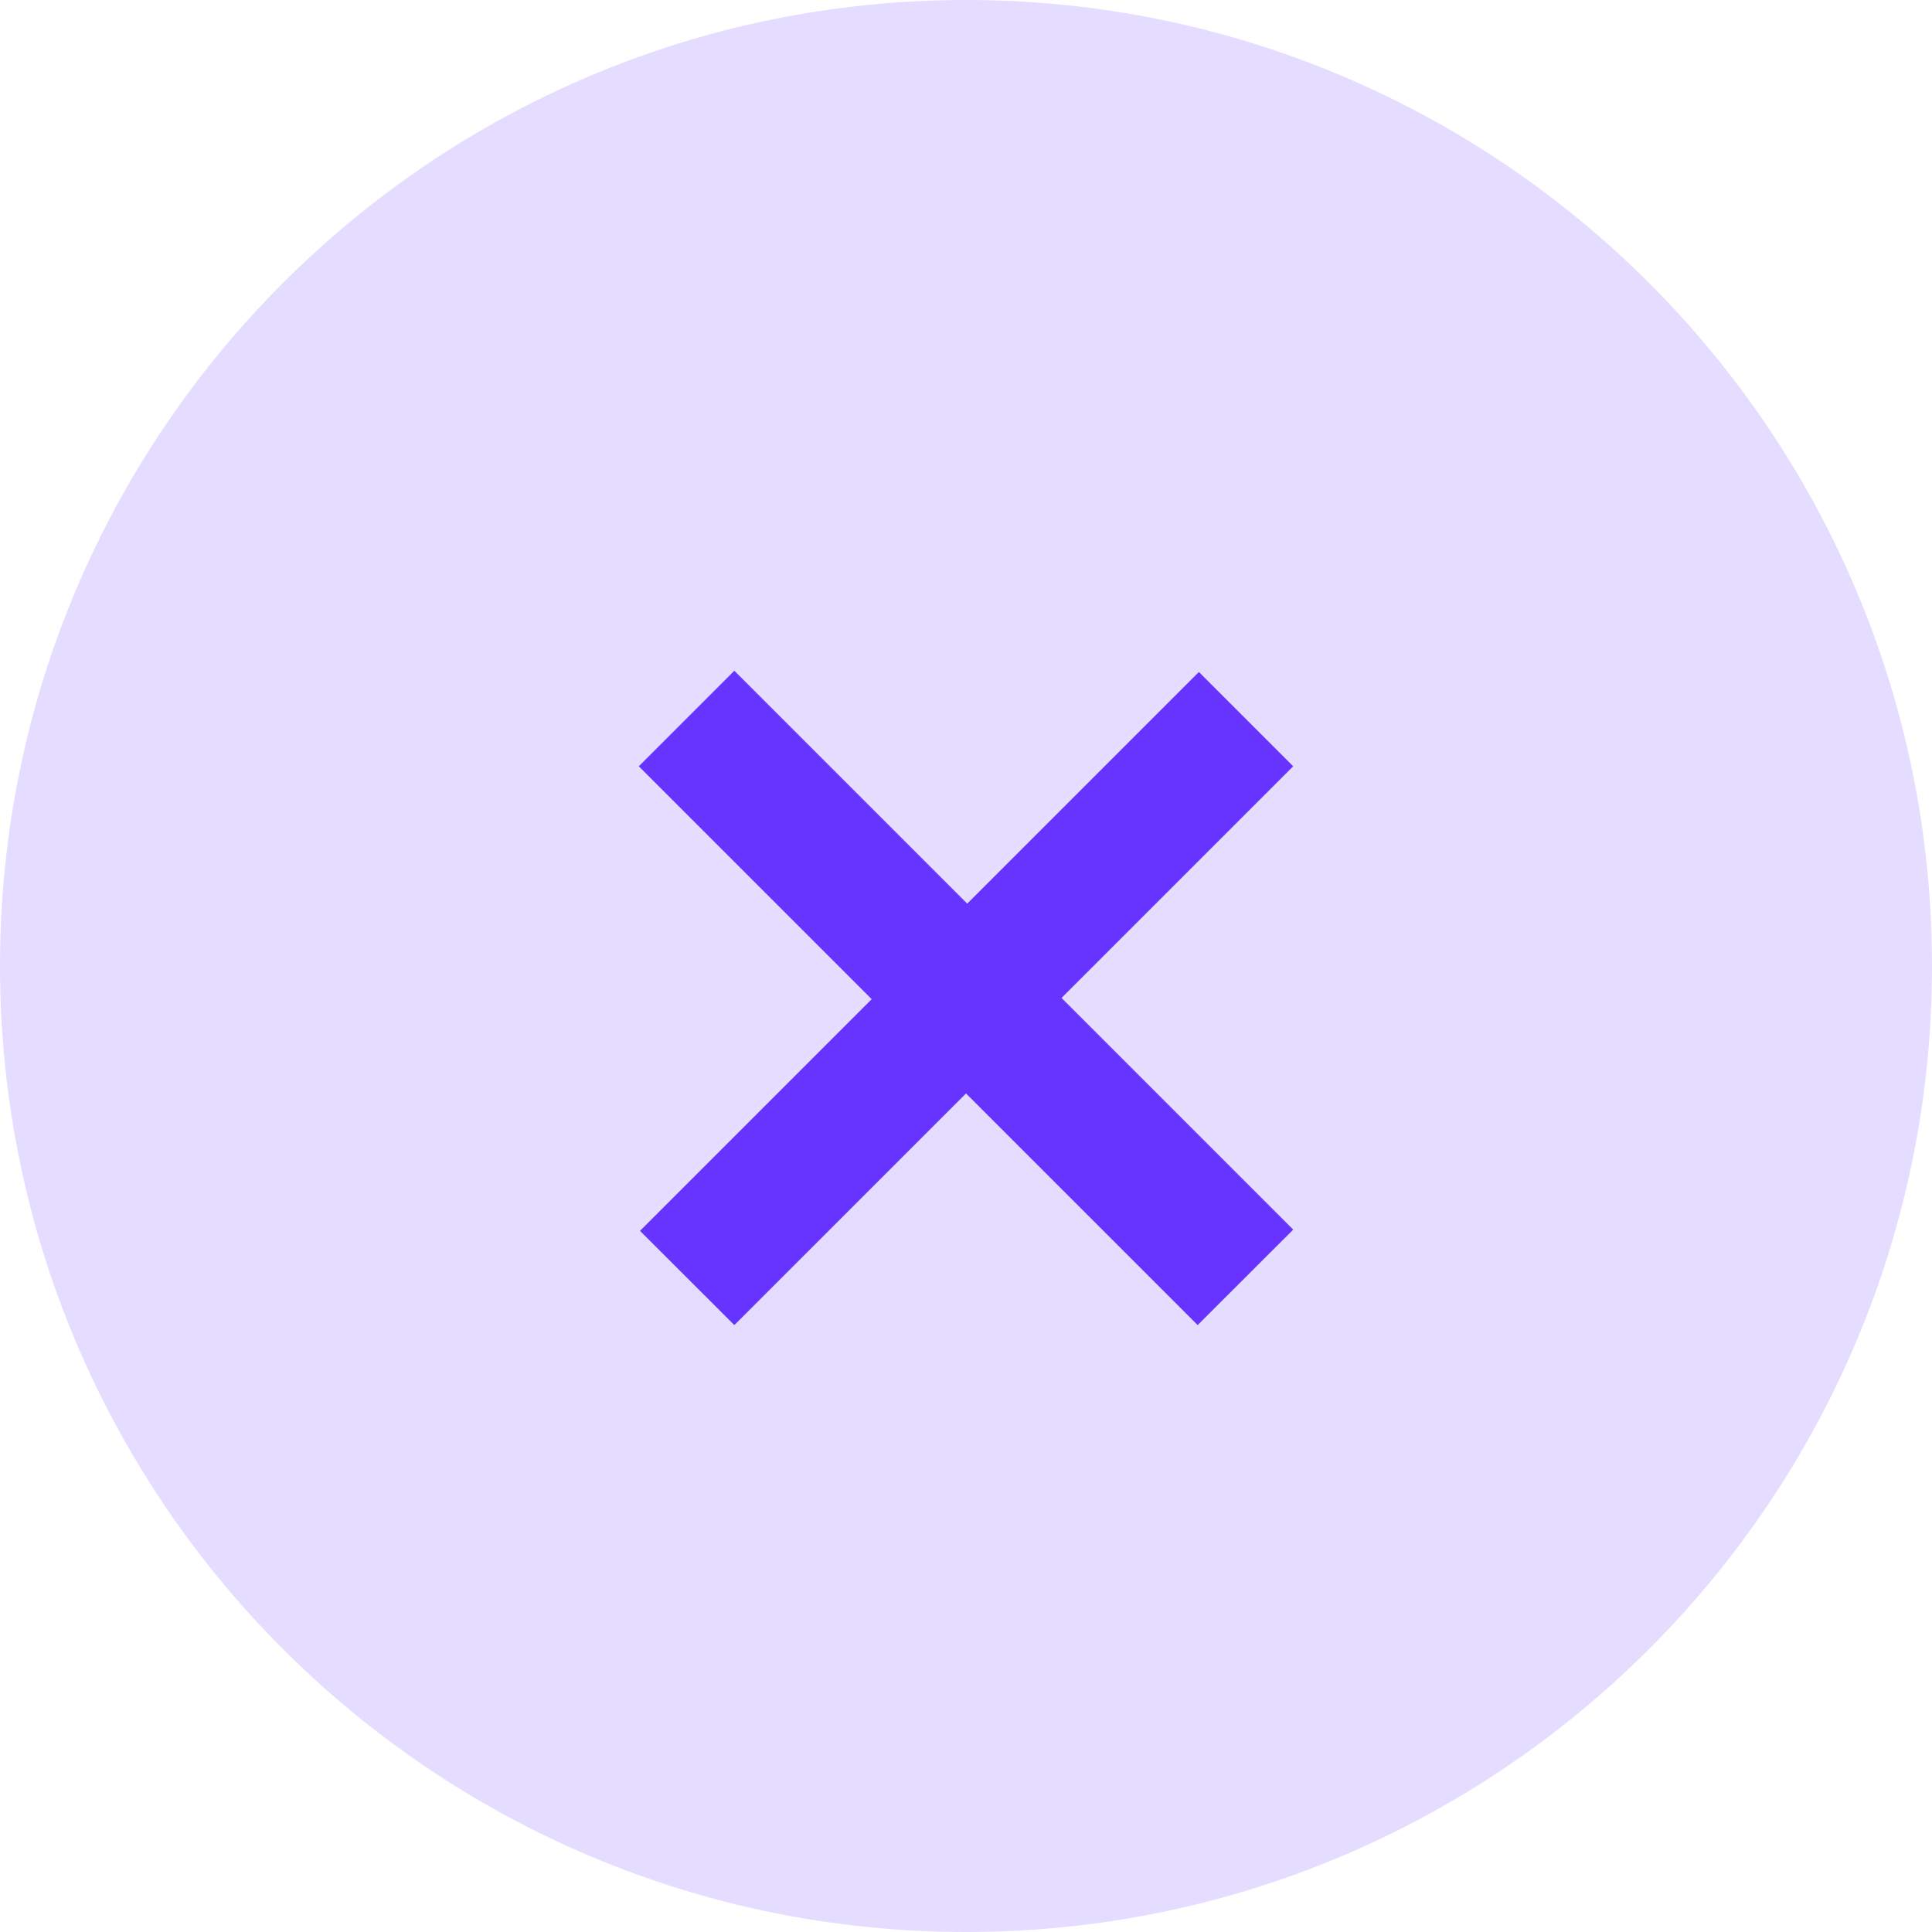 <svg width="22" height="22" viewBox="0 0 22 22" fill="none" xmlns="http://www.w3.org/2000/svg">
<g clip-path="url(#clip0_2105_425)">
<path d="M11 22C17.075 22 22 17.075 22 11C22 4.925 17.075 0 11 0C4.925 0 0 4.925 0 11C0 17.075 4.925 22 11 22Z" fill="#E5DDFF"/>
<path d="M7.288 14.016L13.652 7.652L14.726 8.726L8.362 15.089L7.288 14.016ZM7.274 8.726L8.362 7.638L14.726 14.002L13.638 15.089L7.274 8.726Z" fill="#6633FF"/>
</g>
<defs>
<clipPath id="clip0_2105_425">
<rect width="22" height="22" fill="white"/>
</clipPath>
</defs>
</svg>
